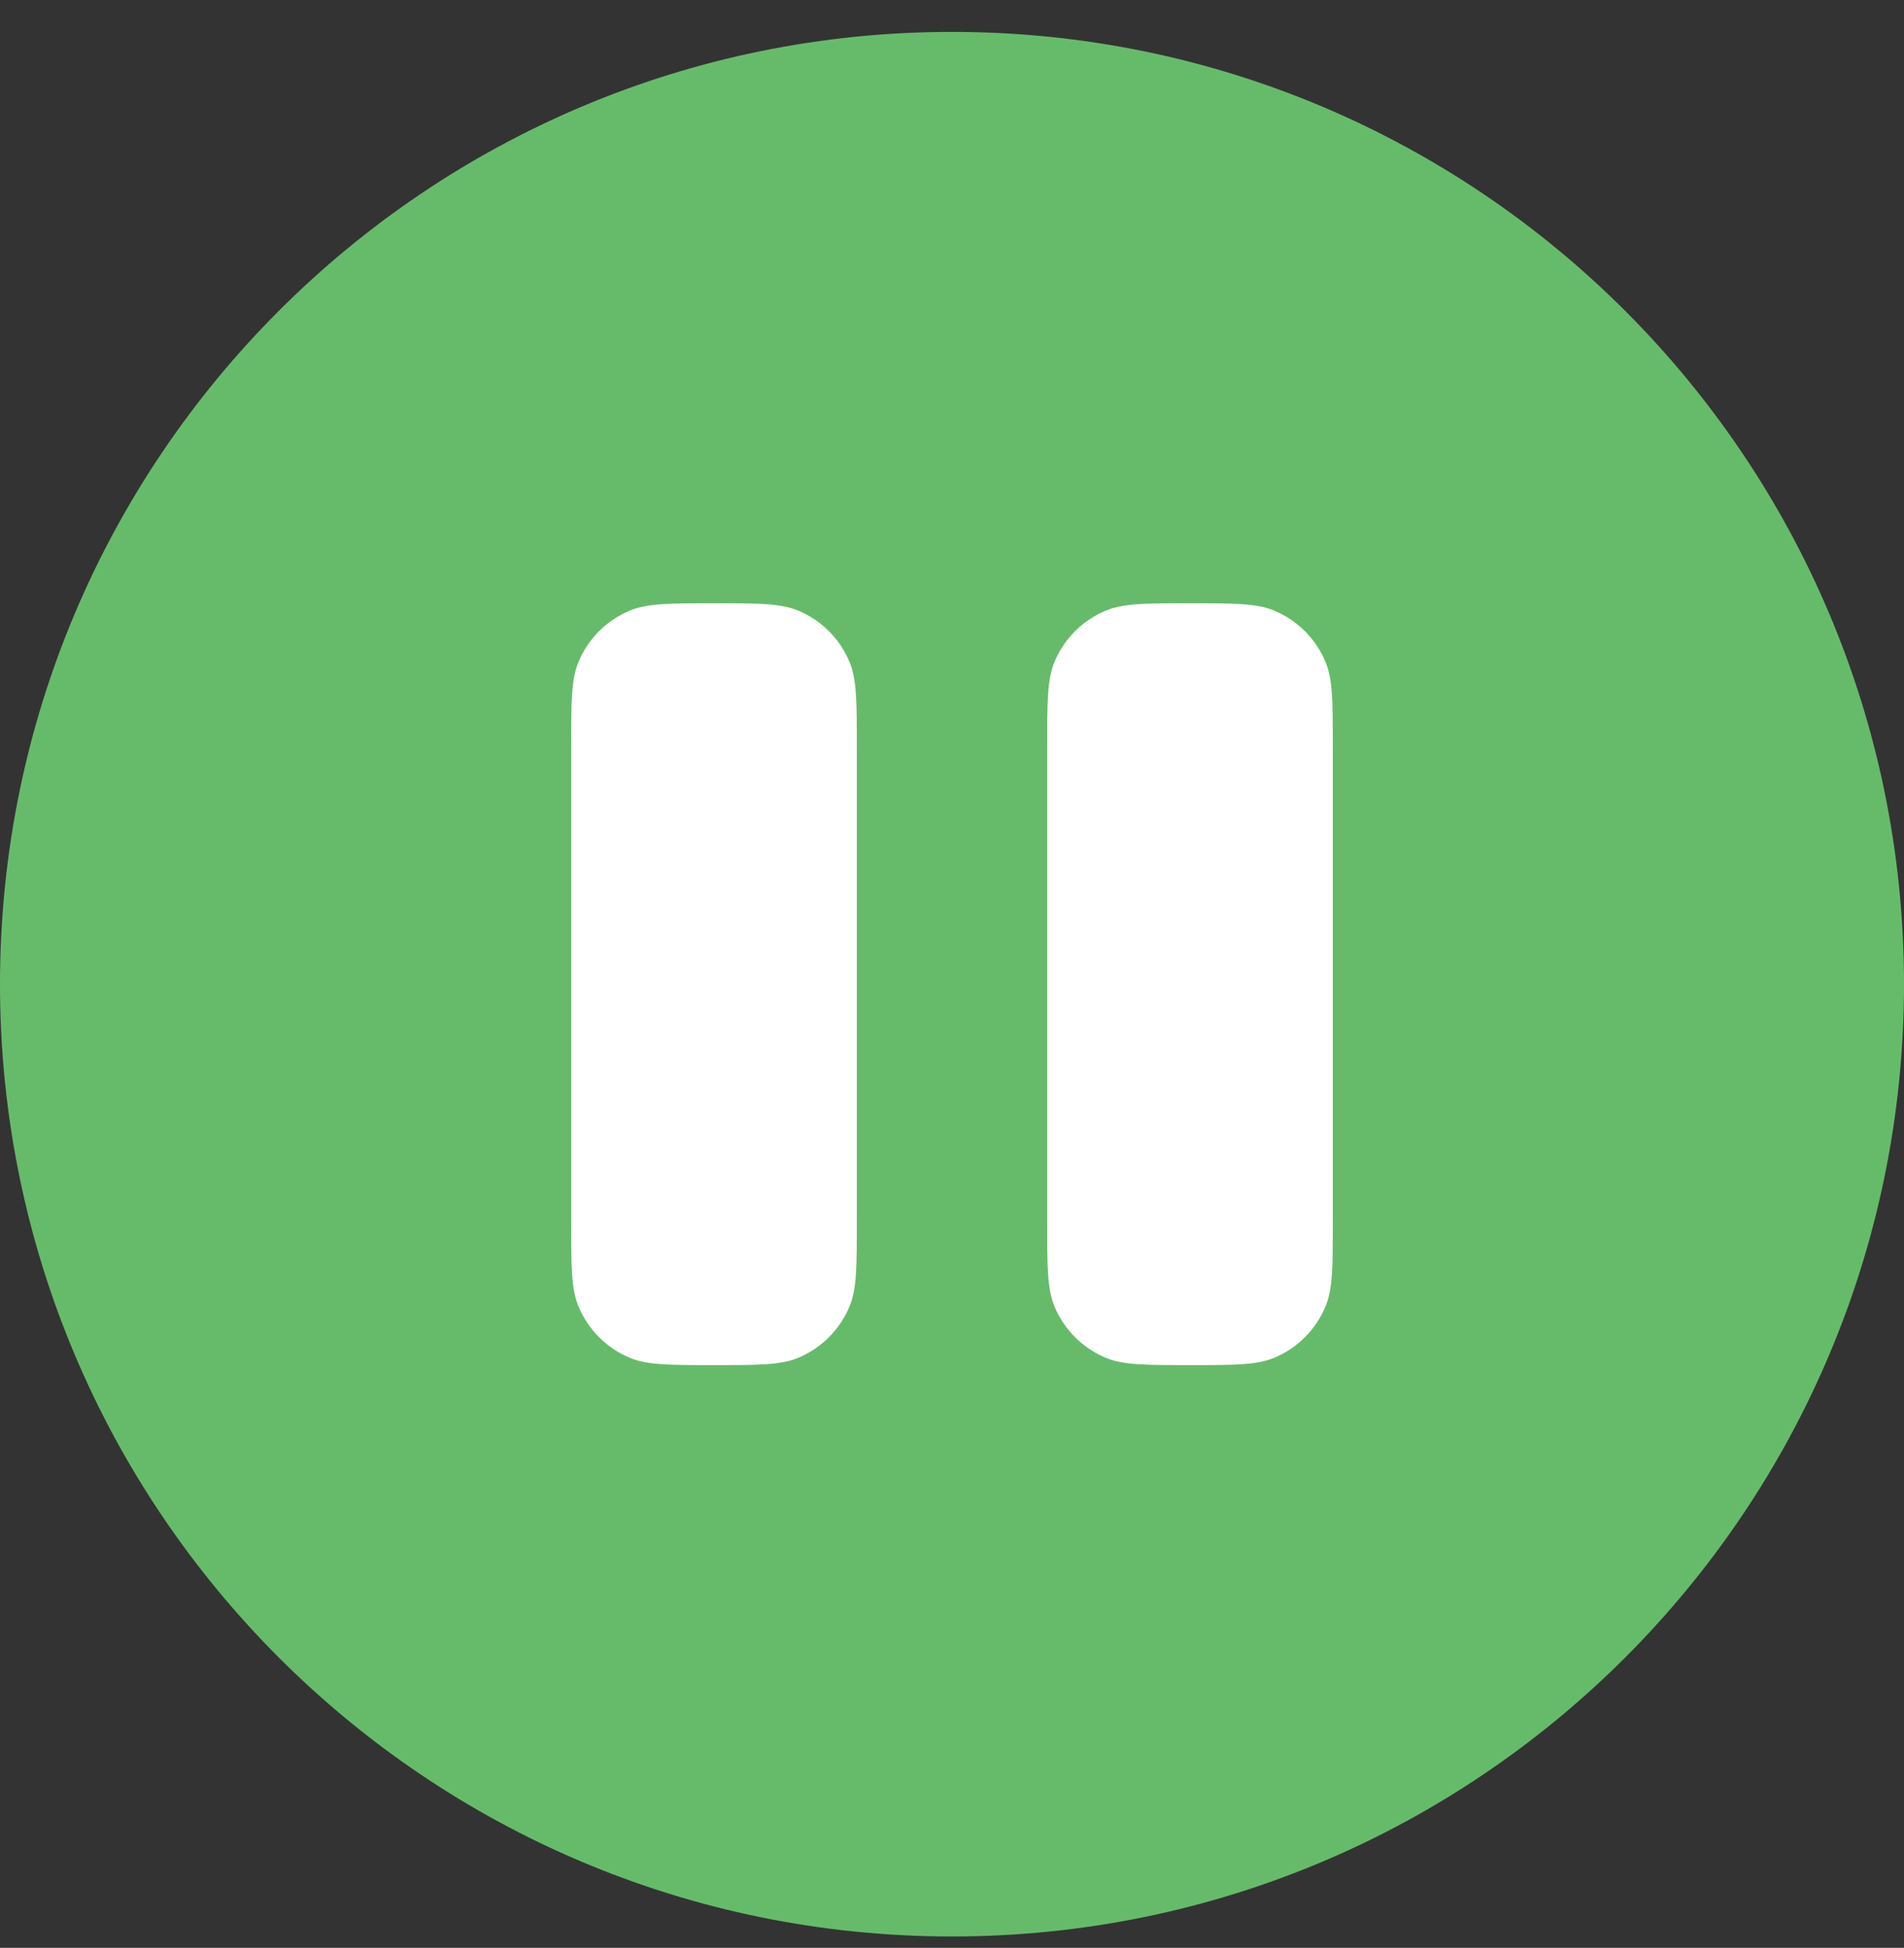 <?xml version="1.0" encoding="UTF-8"?> <svg xmlns="http://www.w3.org/2000/svg" width="44" height="45" viewBox="0 0 44 45" fill="none"><rect x="0" y="0" width="44" height="45" fill="#333333" stroke="none"/> <ellipse cx="22.5" cy="22.737" rx="16.5" ry="17" fill="white"></ellipse> <path fill-rule="evenodd" clip-rule="evenodd" d="M22 44.737C34.15 44.737 44 34.888 44 22.737C44 10.587 34.15 0.737 22 0.737C9.85 0.737 0 10.587 0 22.737C0 34.888 9.85 44.737 22 44.737ZM13.367 15.295C13.2 15.7 13.2 16.212 13.2 17.237V28.237C13.2 29.262 13.2 29.775 13.367 30.179C13.591 30.718 14.019 31.147 14.558 31.37C14.962 31.537 15.475 31.537 16.5 31.537C17.525 31.537 18.038 31.537 18.442 31.37C18.981 31.147 19.409 30.718 19.633 30.179C19.8 29.775 19.8 29.262 19.8 28.237V17.237C19.8 16.212 19.8 15.7 19.633 15.295C19.409 14.756 18.981 14.328 18.442 14.105C18.038 13.937 17.525 13.937 16.5 13.937C15.475 13.937 14.962 13.937 14.558 14.105C14.019 14.328 13.591 14.756 13.367 15.295ZM24.367 15.295C24.2 15.7 24.2 16.212 24.2 17.237V28.237C24.2 29.262 24.2 29.775 24.367 30.179C24.591 30.718 25.019 31.147 25.558 31.37C25.962 31.537 26.475 31.537 27.5 31.537C28.525 31.537 29.038 31.537 29.442 31.37C29.981 31.147 30.409 30.718 30.633 30.179C30.8 29.775 30.8 29.262 30.8 28.237V17.237C30.8 16.212 30.8 15.7 30.633 15.295C30.409 14.756 29.981 14.328 29.442 14.105C29.038 13.937 28.525 13.937 27.5 13.937C26.475 13.937 25.962 13.937 25.558 14.105C25.019 14.328 24.591 14.756 24.367 15.295Z" fill="#66BB6A"></path> </svg> 